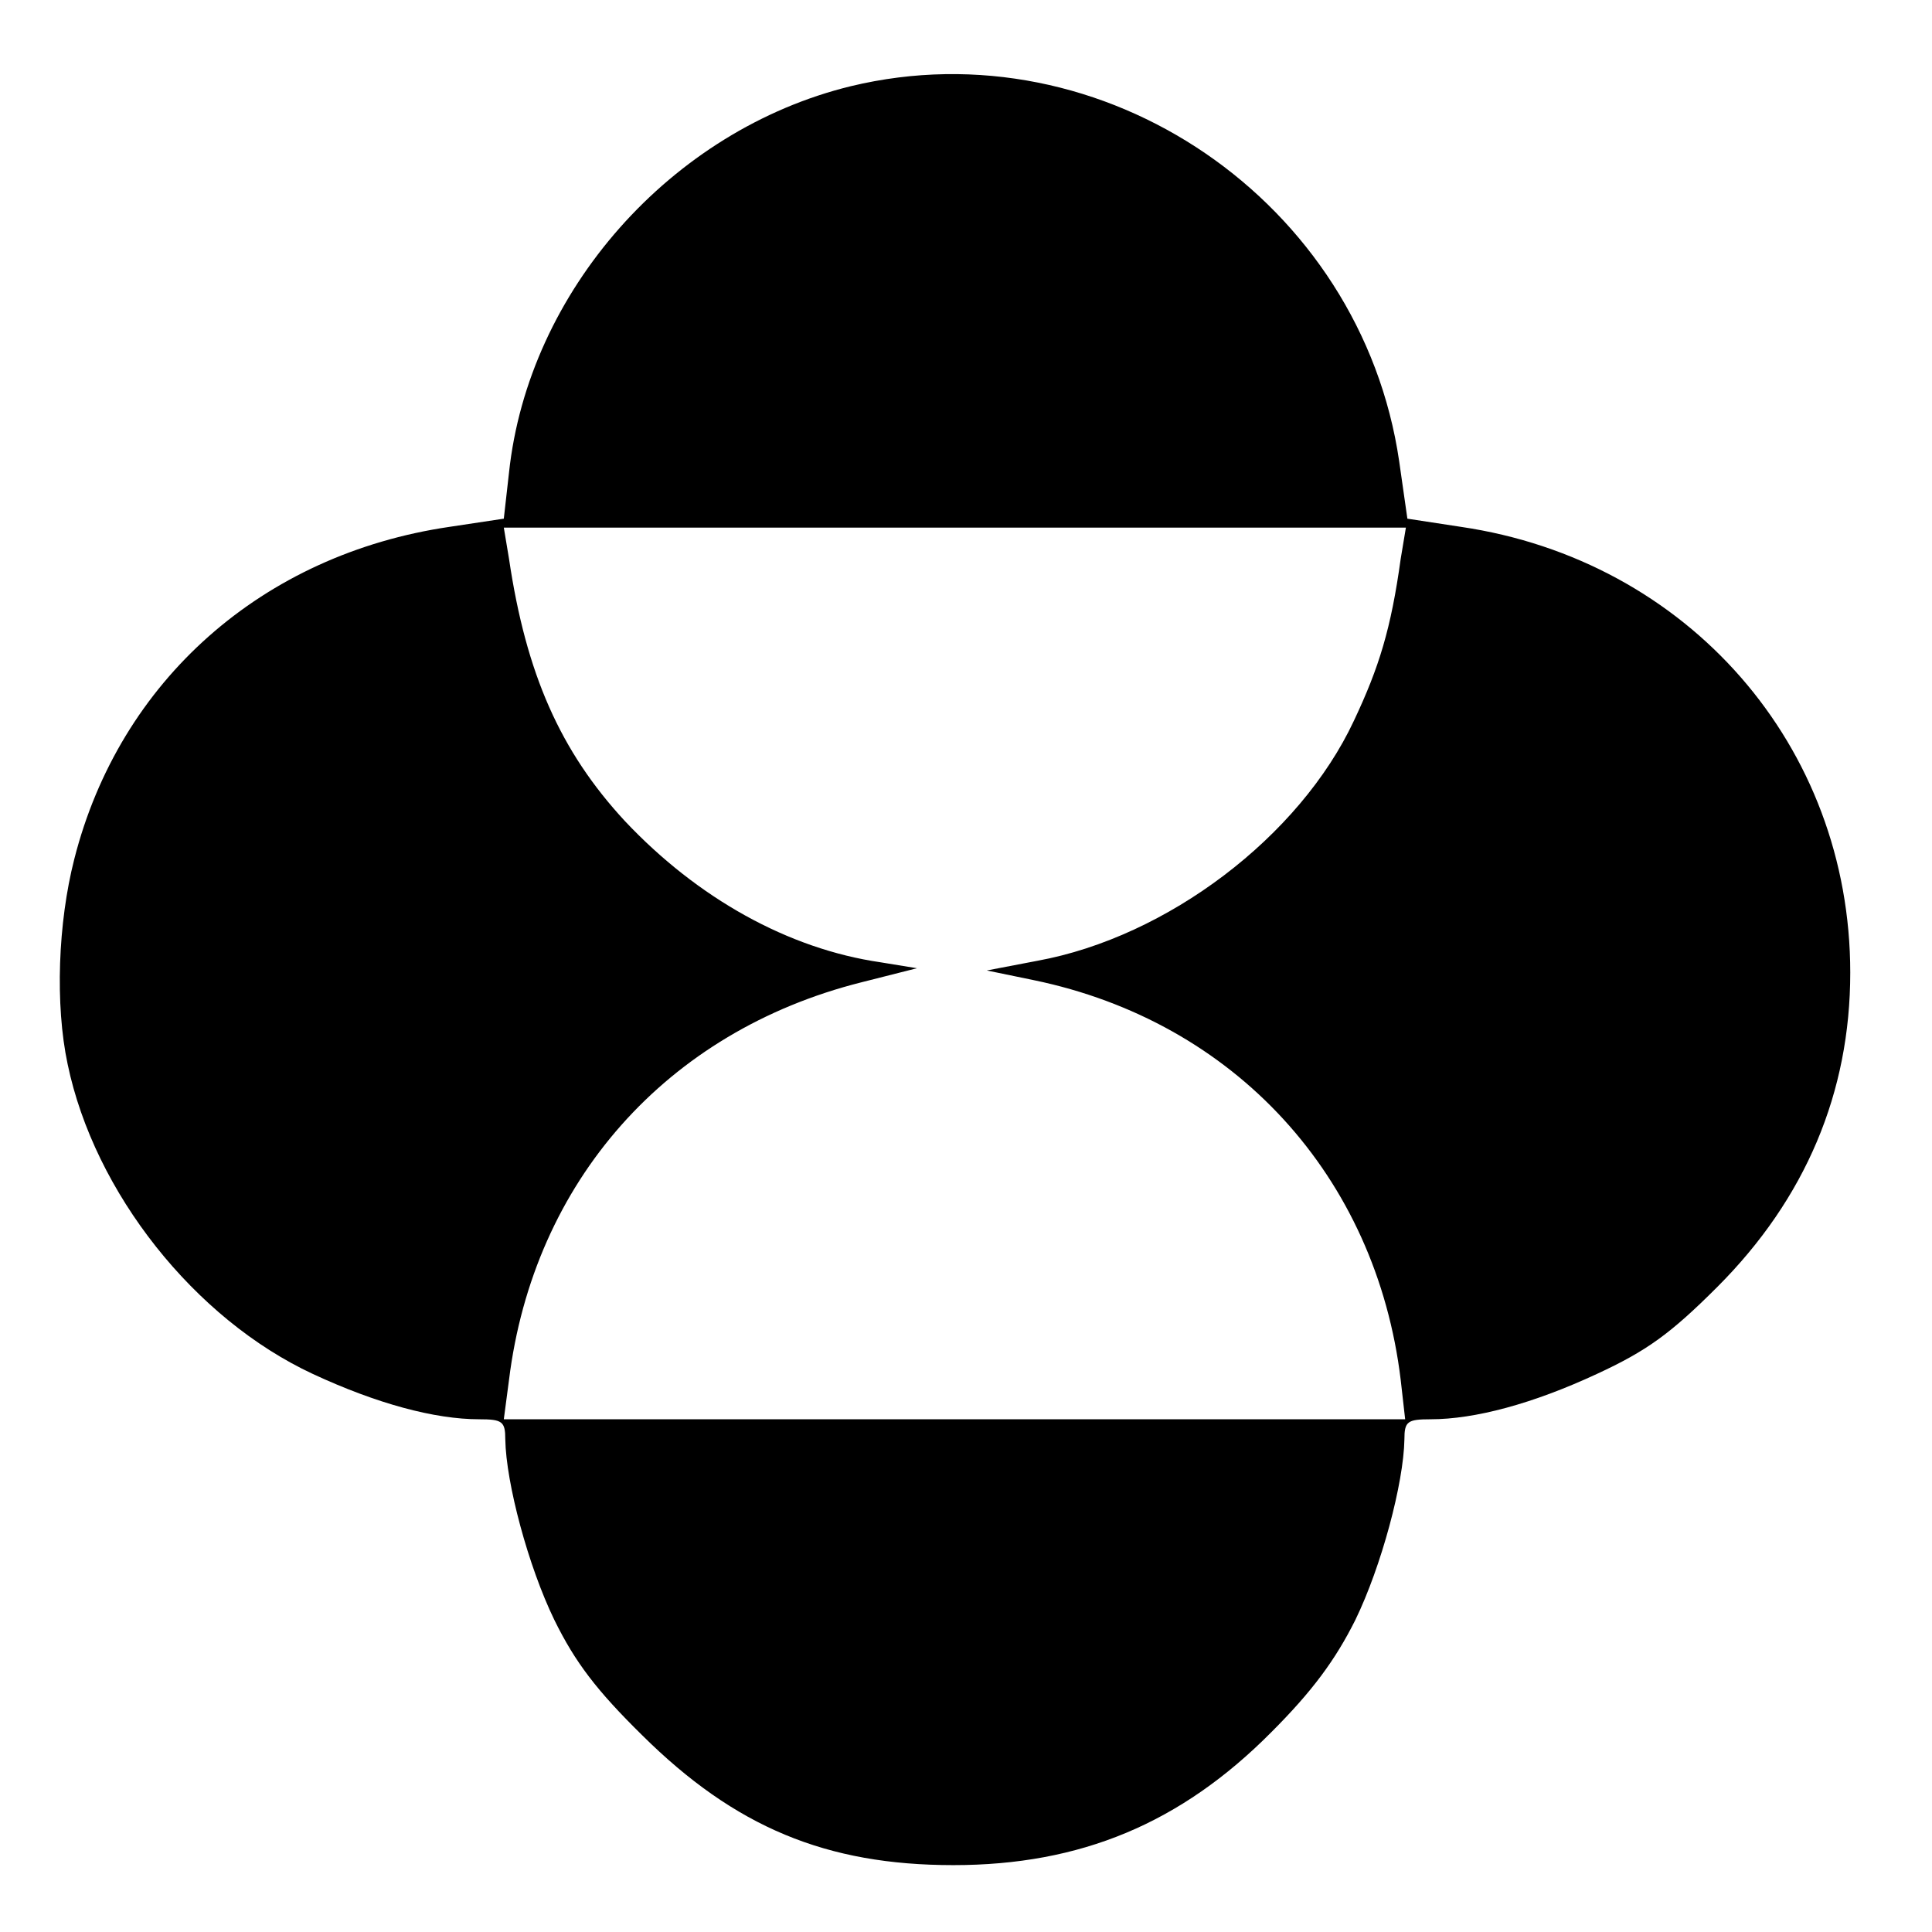 <?xml version="1.0" standalone="no"?>
<!DOCTYPE svg PUBLIC "-//W3C//DTD SVG 20010904//EN"
 "http://www.w3.org/TR/2001/REC-SVG-20010904/DTD/svg10.dtd">
<svg version="1.0" xmlns="http://www.w3.org/2000/svg"
 width="260pt" height="260pt" viewBox="0 0 260 260"
 preserveAspectRatio="xMidYMid meet">
<g transform="translate(0,260) scale(0.1,-0.1)"
fill="#000000" stroke="none">
<path d="M1145 2484 c-242 -59 -434 -276 -460 -520 l-7 -62 -73 -11 c-252 -37
-444 -207 -505 -447 -22 -86 -26 -196 -9 -276 36 -173 171 -343 330 -417 86
-40 164 -61 224 -61 31 0 35 -3 35 -27 1 -59 31 -171 66 -243 28 -57 57 -95
118 -155 125 -124 248 -175 419 -175 171 0 306 56 428 179 55 55 86 97 113
151 35 72 65 184 66 243 0 24 4 27 35 27 60 0 138 21 224 61 67 31 99 54 162
117 119 119 179 262 179 423 0 305 -218 555 -524 600 l-72 11 -11 77 c-51 350
-398 587 -738 505z m740 -636 c-13 -94 -29 -146 -63 -218 -73 -156 -251 -291
-426 -323 l-68 -13 63 -13 c271 -56 461 -264 494 -538 l6 -53 -607 0 -606 0 7
53 c33 267 212 469 474 535 l75 19 -49 8 c-124 18 -246 86 -344 190 -87 94
-133 198 -156 353 l-7 42 607 0 607 0 -7 -42z"/>
</g>
</svg>
